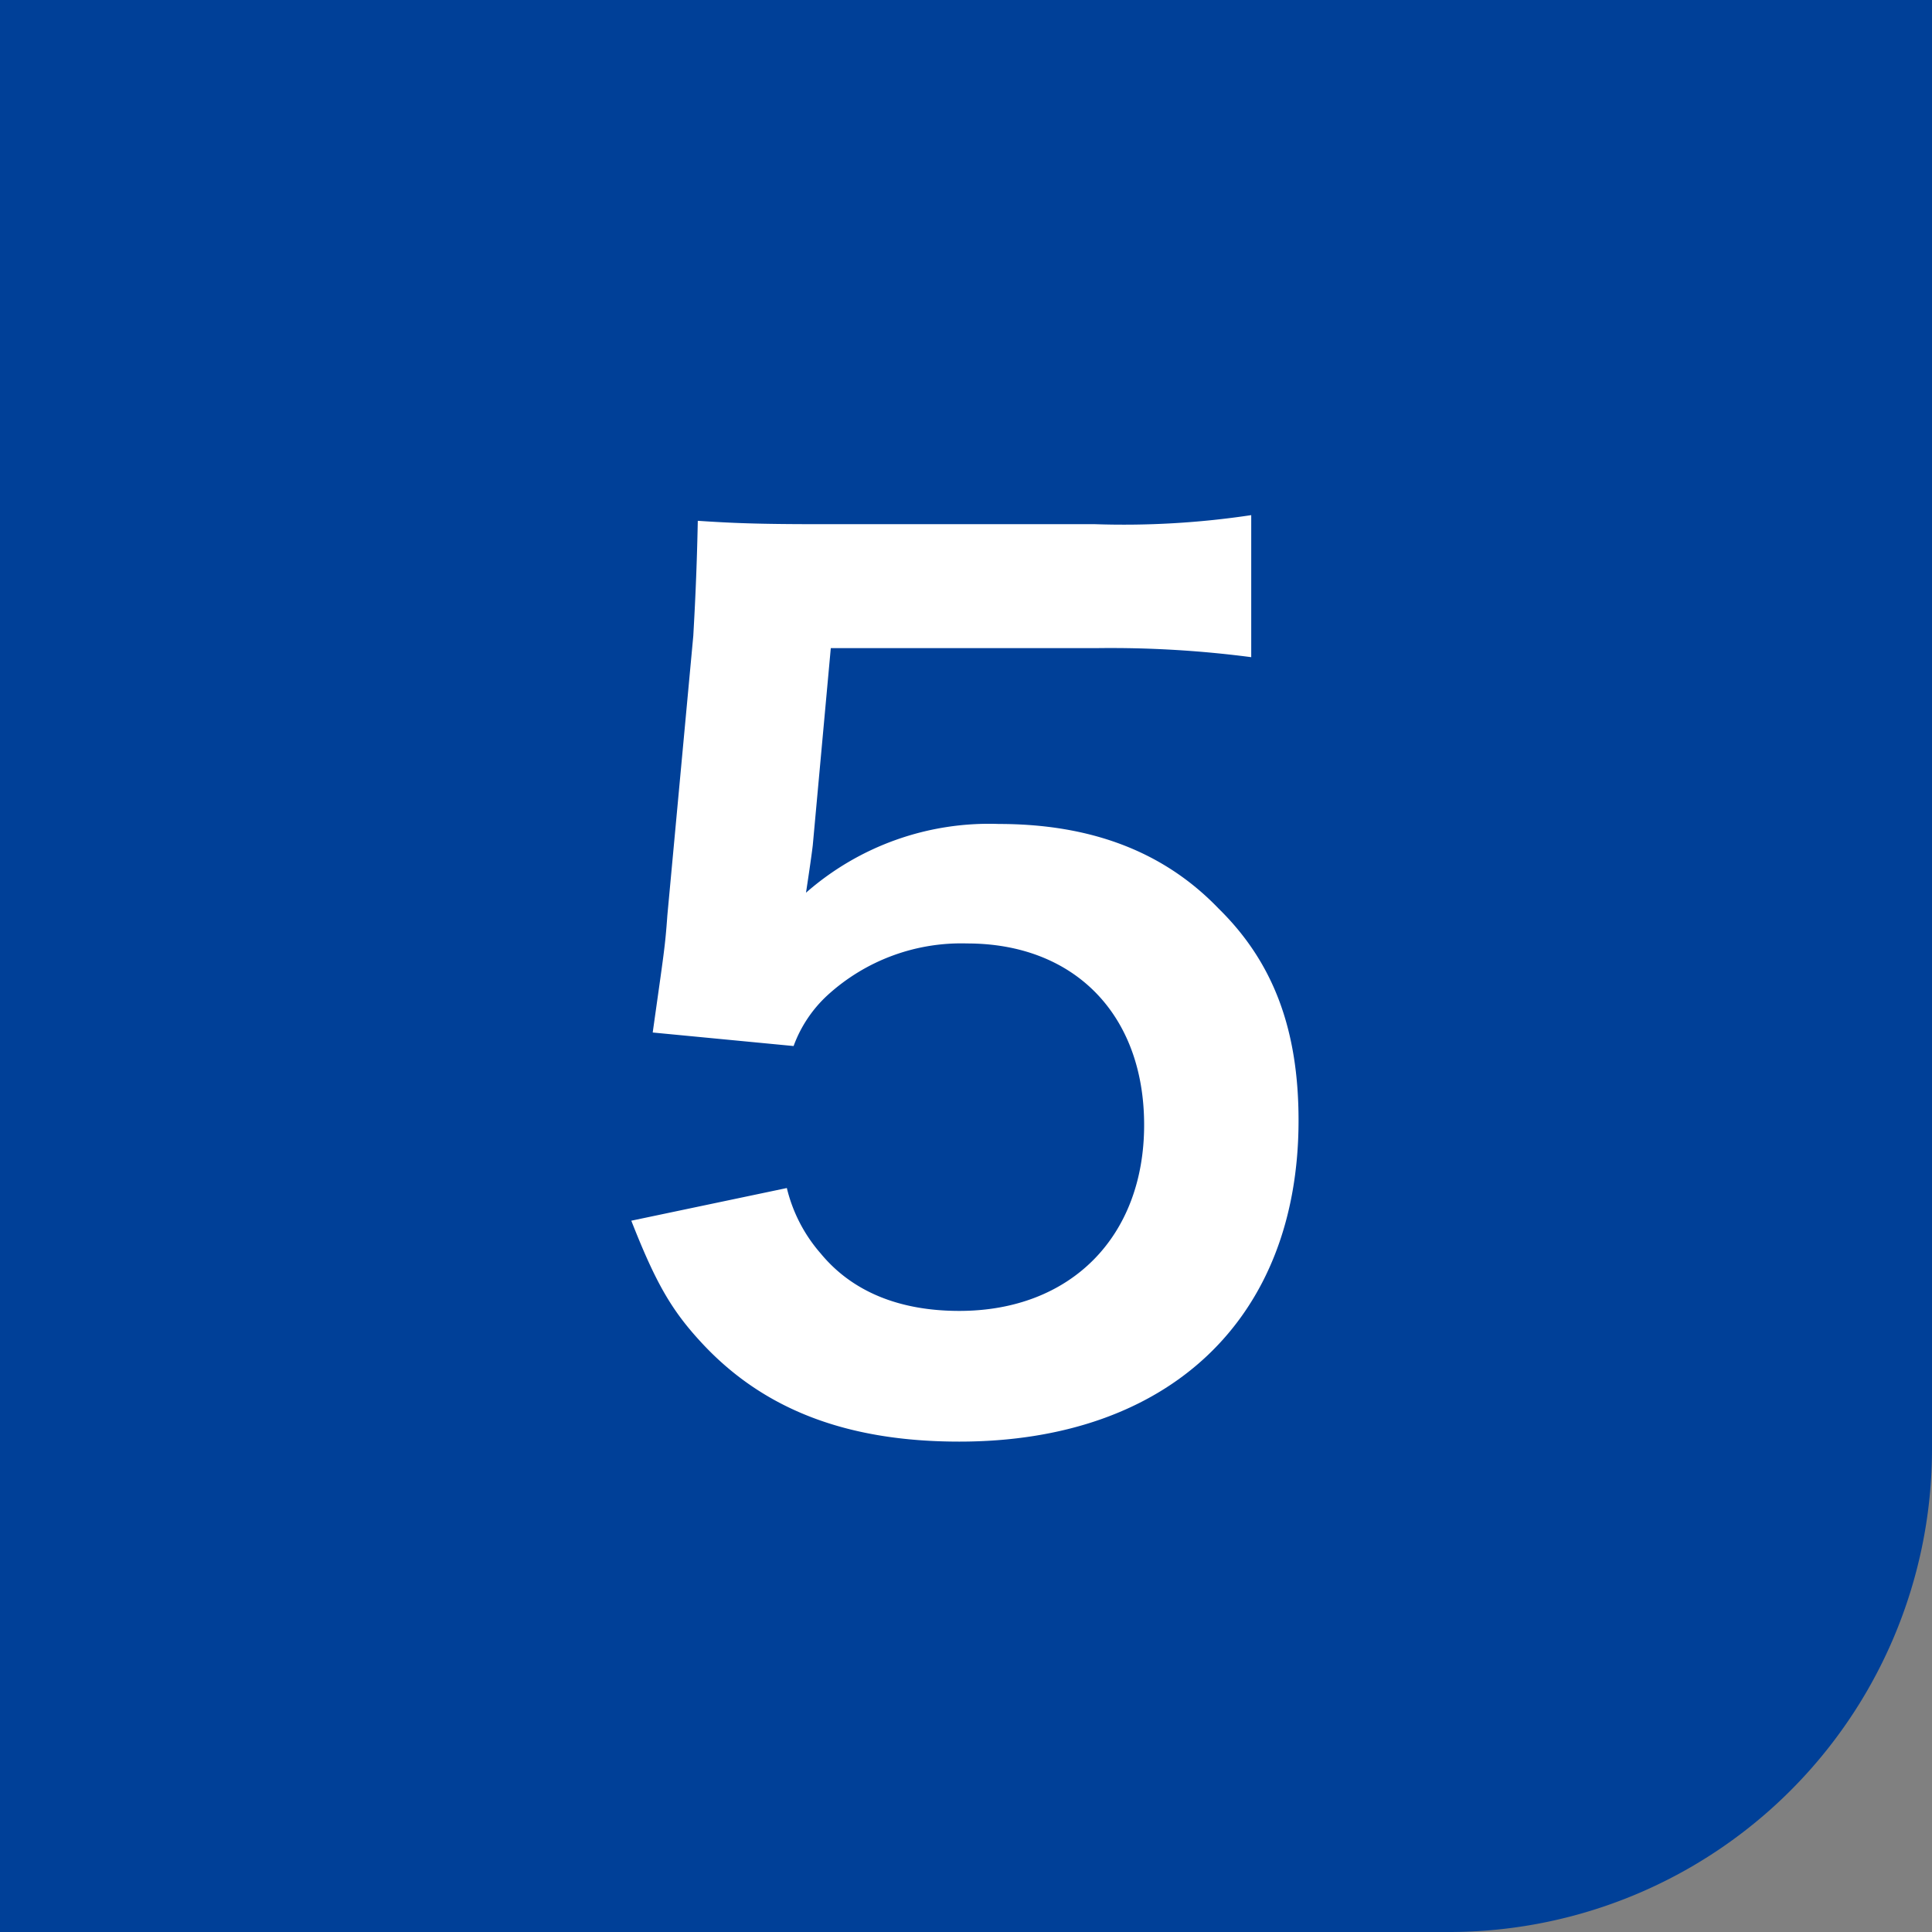 <svg xmlns="http://www.w3.org/2000/svg" width="120" height="120" viewBox="0 0 120 120"><rect x="0" y="0" width="120" height="120" fill="#808080" stroke="none"/><g transform="translate(-32.415 -8848.896)"><path d="M0,0H120a0,0,0,0,1,0,0V90a30,30,0,0,1-30,30H0a0,0,0,0,1,0,0V0A0,0,0,0,1,0,0Z" transform="translate(32.415 8848.896)" fill="#004098"/><path d="M81.287,8922.687a9.574,9.574,0,0,0,2.1,4.062c1.961,2.381,4.9,3.57,8.611,3.57,6.931,0,11.481-4.62,11.481-11.552,0-6.86-4.34-11.271-10.991-11.271a12.312,12.312,0,0,0-8.681,3.221,8.026,8.026,0,0,0-2.1,3.15l-8.751-.84c.7-4.972.77-5.32.91-7.281l1.611-17.361c.069-1.261.21-3.641.279-7.141,2.1.14,3.711.209,7.421.209H100.4a53.194,53.194,0,0,0,9.731-.561v8.822a67.166,67.166,0,0,0-9.661-.561H84.017l-1.12,12.252q-.1.839-.42,2.939a17.227,17.227,0,0,1,11.971-4.27c5.671,0,10.221,1.68,13.652,5.25,3.43,3.359,4.97,7.561,4.97,13.161,0,12.32-8.05,19.952-21.072,19.952-6.931,0-12.111-1.961-15.961-6.091-1.891-2.03-2.871-3.71-4.411-7.63Z" fill="#fff"/></g></svg>